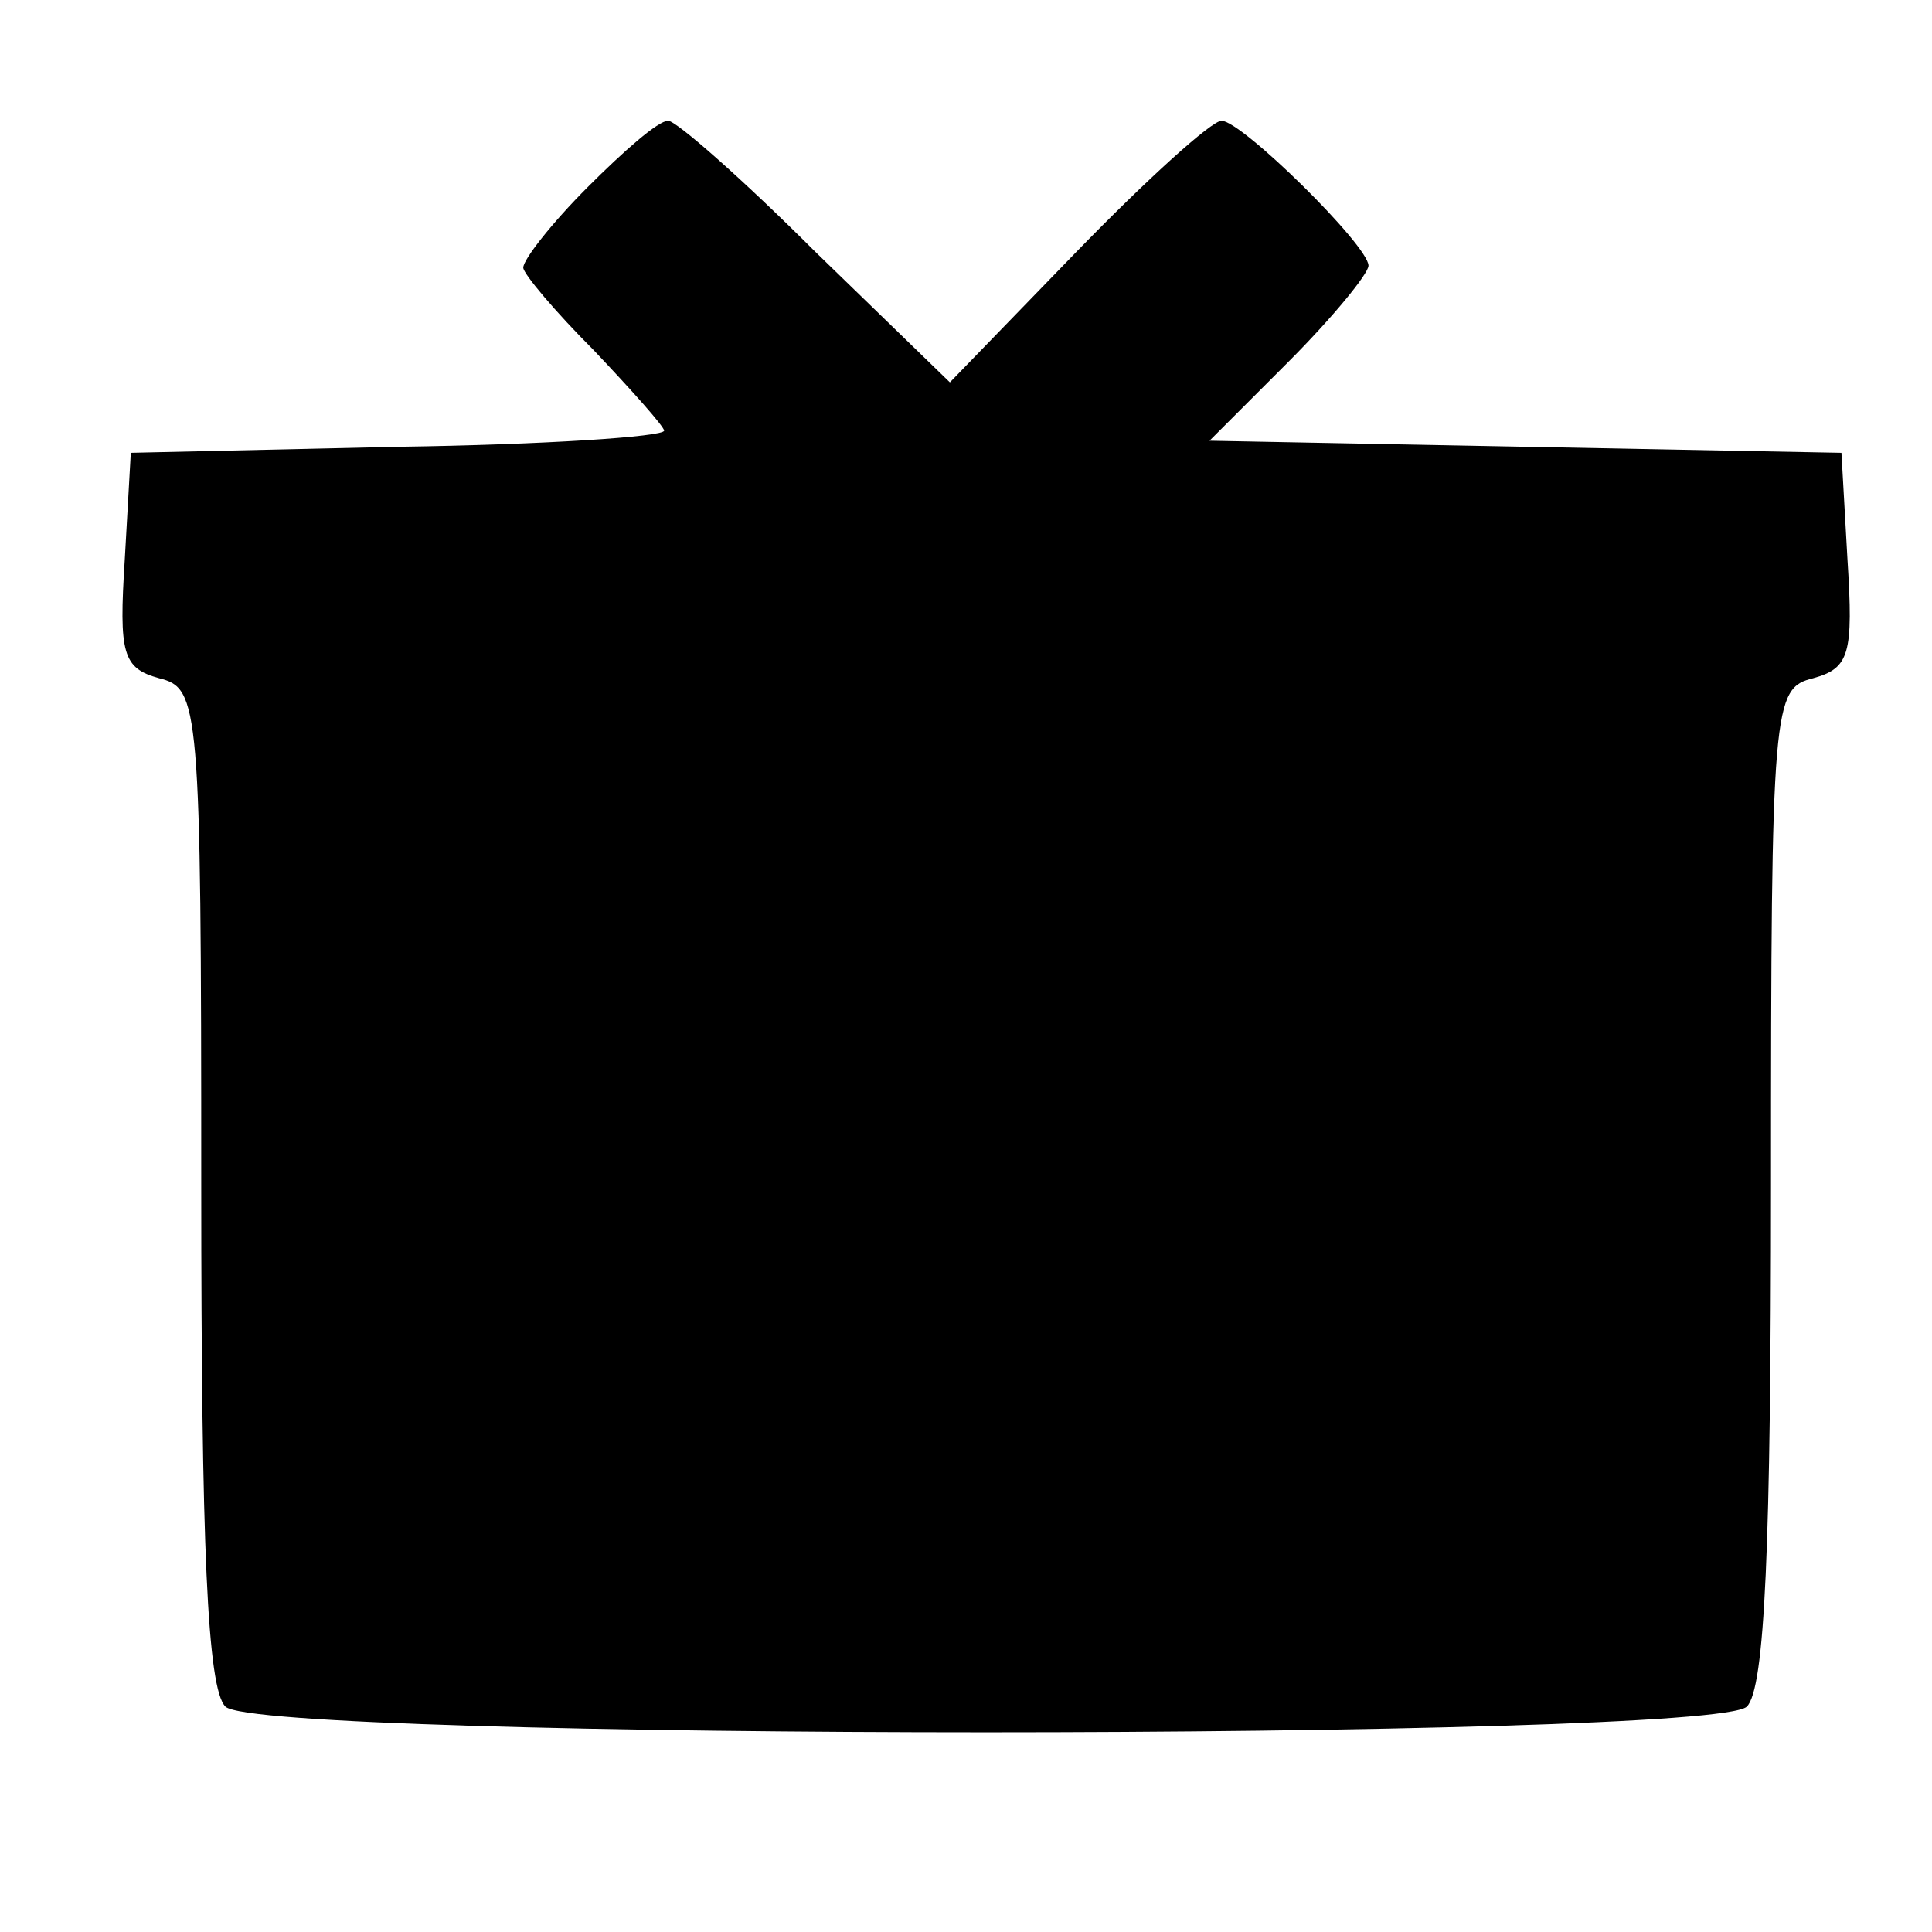 <?xml version="1.0" standalone="no"?>
<!DOCTYPE svg PUBLIC "-//W3C//DTD SVG 20010904//EN"
 "http://www.w3.org/TR/2001/REC-SVG-20010904/DTD/svg10.dtd">
<svg version="1.0" xmlns="http://www.w3.org/2000/svg"
 width="96pt" height="96pt" viewBox="0 0 96 96"
 preserveAspectRatio="xMidYMid meet">
<g transform="translate(0,96) scale(0.1,-0.1)"
fill="#000000" stroke="none">
<path d="M292 867 c-18 -18 -32 -36 -32 -40 0 -3 16 -22 35 -41 19 -20 35 -38
35 -40 0 -3 -60 -7 -132 -8 l-133 -3 -3 -53 c-3 -47 -1 -54 17 -59 20 -5 21
-12 21 -252 0 -179 3 -250 12 -259 17 -17 739 -17 756 0 9 9 12 80 12 259 0
240 1 247 21 252 18 5 20 12 17 59 l-3 53 -157 3 -157 3 39 39 c22 22 40 44
40 48 0 10 -63 72 -73 72 -5 0 -37 -29 -72 -65 l-63 -65 -67 65 c-36 36 -69
65 -73 65 -5 0 -22 -15 -40 -33z"/>
</g>
</svg>
